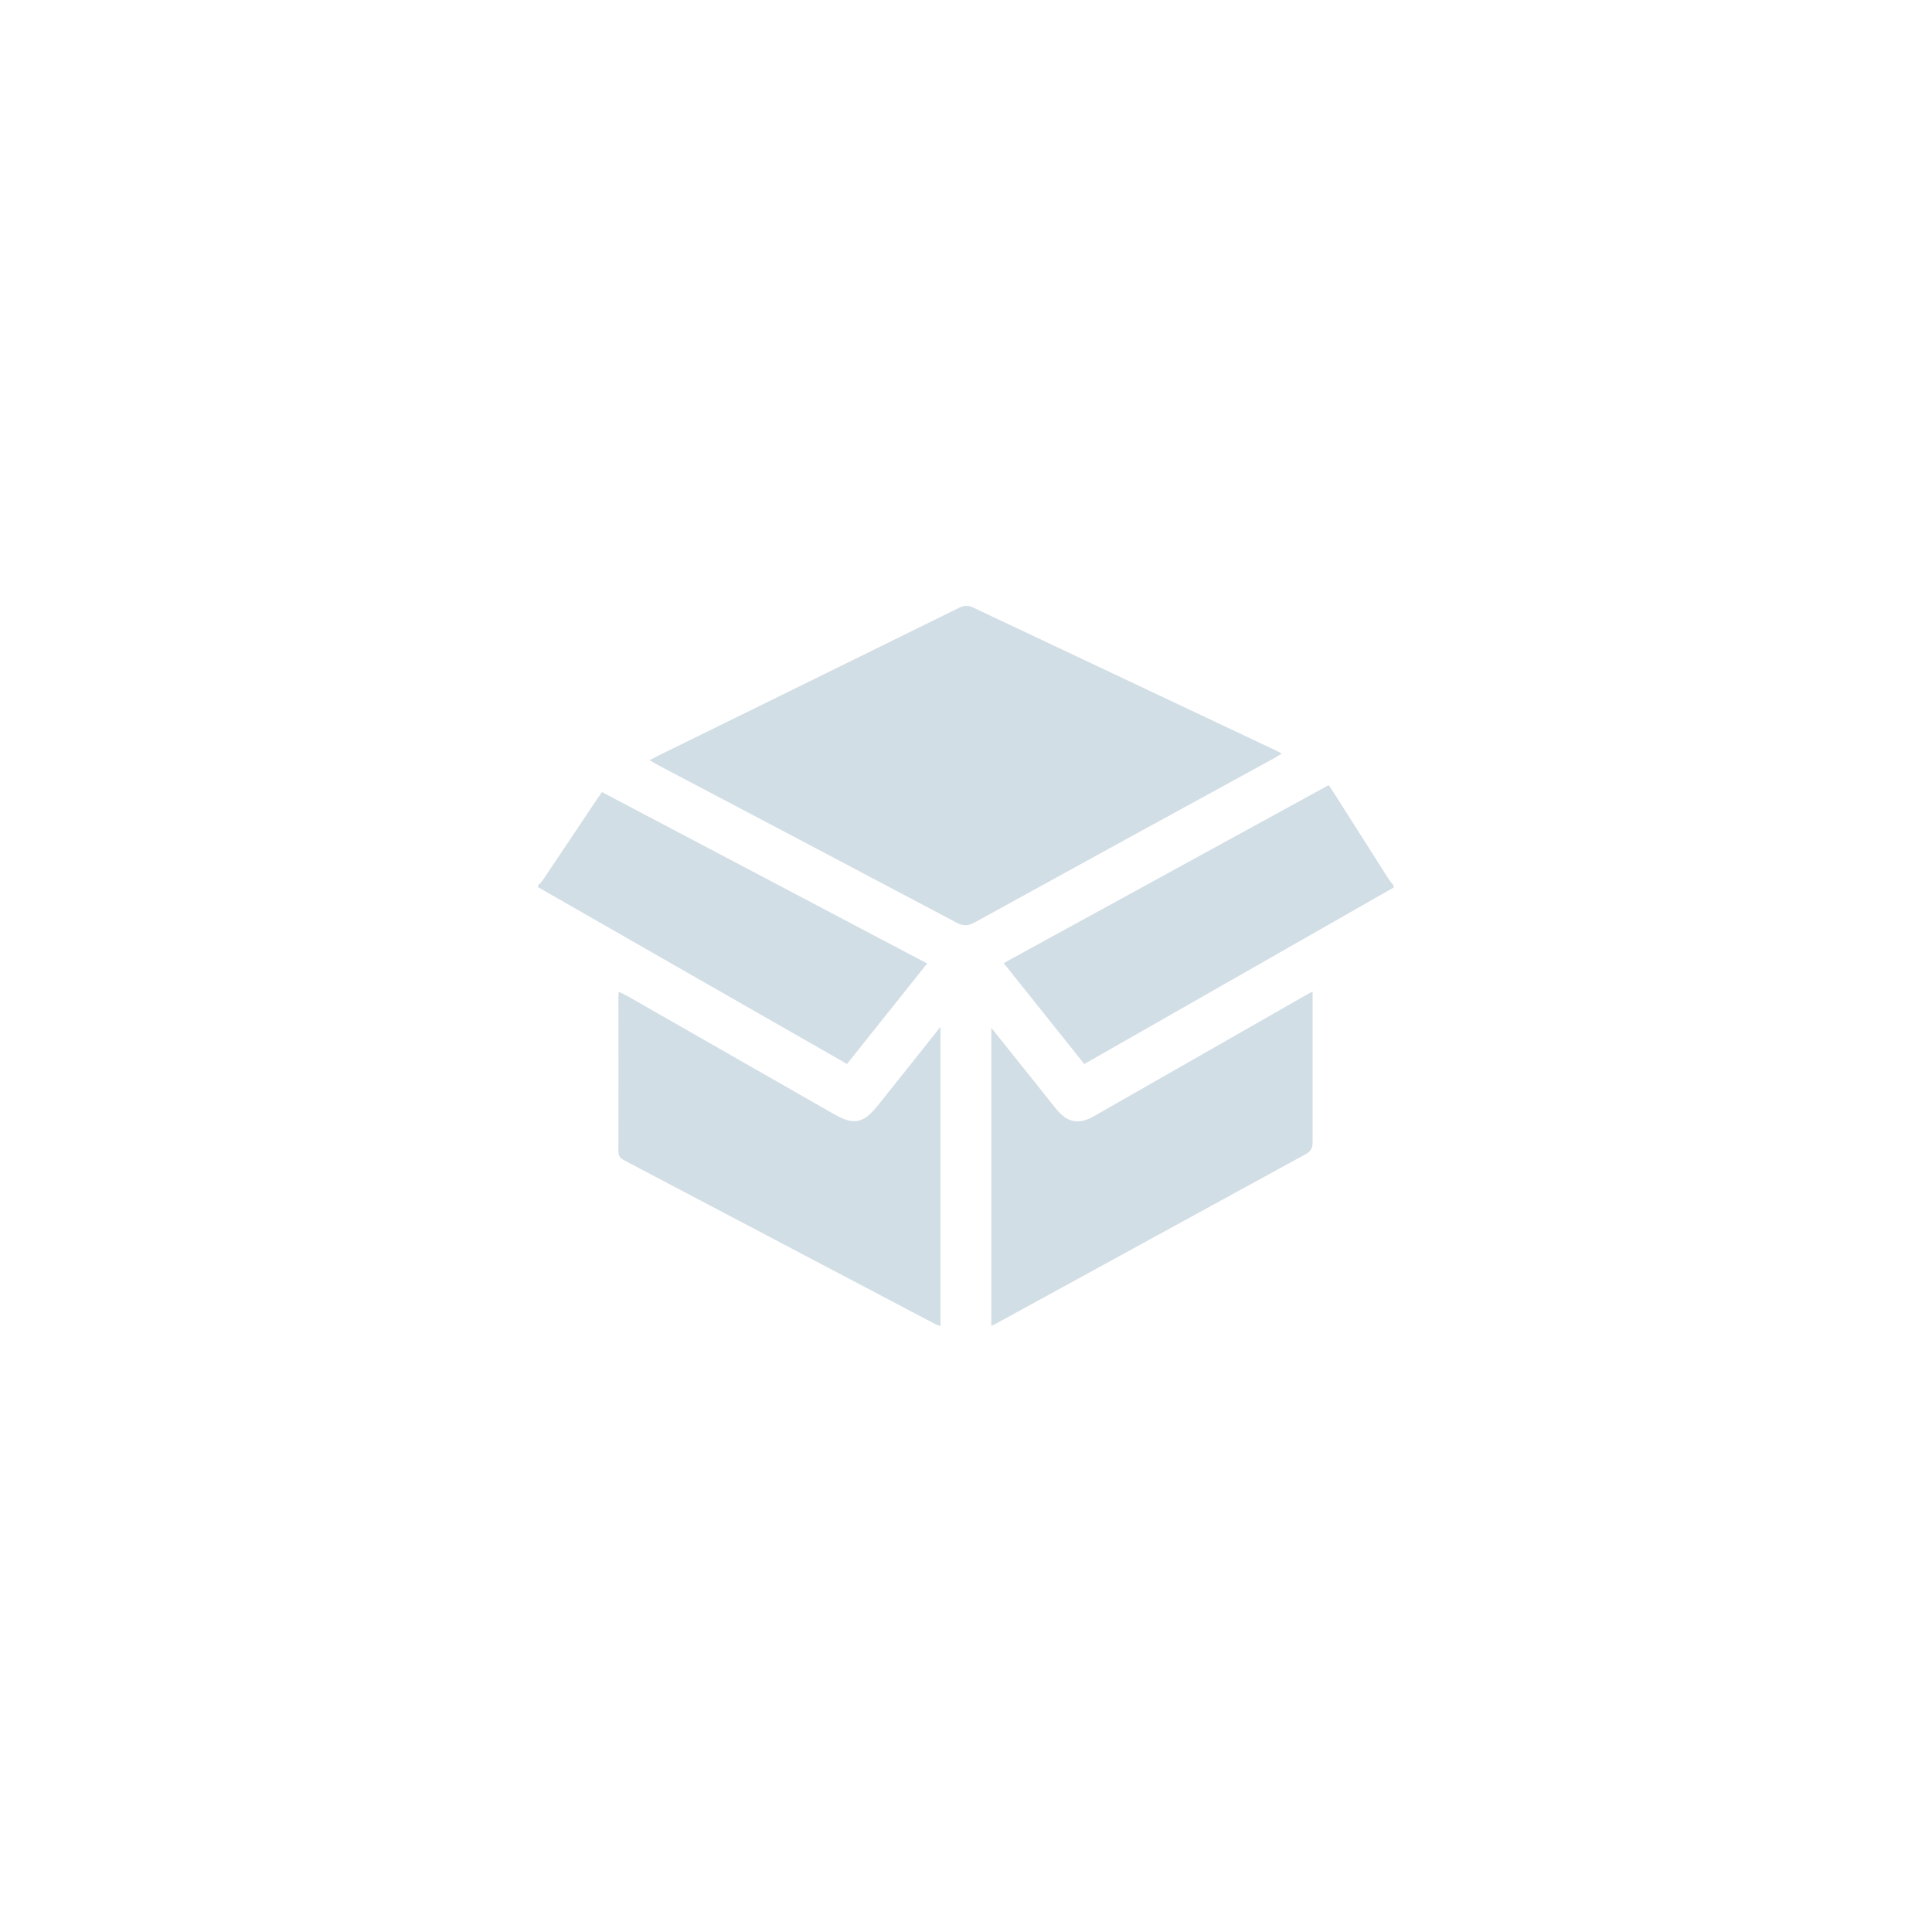 <?xml version="1.0" encoding="UTF-8"?>
<svg xmlns="http://www.w3.org/2000/svg" id="Icons" viewBox="0 0 100 100">
  <defs>
    <style>.cls-1{fill:#d2dee5;}</style>
  </defs>
  <path class="cls-1" d="m72.15,45.93c-5.2,2.97-10.4,5.93-15.6,8.9-.12.07-.25.14-.43.24-1.38-1.73-2.76-3.45-4.17-5.22,5.61-3.07,11.2-6.13,16.82-9.21.09.13.18.26.26.38.94,1.48,1.88,2.96,2.82,4.44.08.13.19.25.28.37v.09Z"></path>
  <path class="cls-1" d="m27.85,45.84c.09-.11.19-.2.27-.32.92-1.37,1.84-2.75,2.76-4.12.09-.13.18-.26.28-.4,5.61,2.95,11.19,5.9,16.83,8.87-1.4,1.75-2.77,3.47-4.15,5.2-5.35-3.06-10.67-6.1-15.99-9.15,0-.03,0-.06,0-.09Z"></path>
  <path class="cls-1" d="m66.35,39c-.16.1-.27.17-.39.24-5.18,2.83-10.35,5.66-15.52,8.51-.35.19-.6.18-.94,0-5.16-2.73-10.33-5.46-15.5-8.18-.11-.06-.22-.13-.38-.22.23-.12.41-.22.6-.31,5.14-2.52,10.28-5.05,15.42-7.58.27-.13.49-.14.76,0,5.2,2.46,10.41,4.91,15.61,7.37.1.05.2.1.34.18Z"></path>
  <path class="cls-1" d="m48.68,53.17v15.47c-.12-.05-.23-.08-.32-.13-5.34-2.81-10.67-5.62-16.01-8.43-.2-.1-.34-.2-.34-.48.01-2.68,0-5.36,0-8.03,0-.06.01-.11.02-.24.18.09.32.16.47.24,3.56,2.04,7.13,4.07,10.69,6.11,1,.57,1.5.47,2.23-.44,1.06-1.33,2.12-2.65,3.25-4.08Z"></path>
  <path class="cls-1" d="m51.31,53.2c.82,1.02,1.57,1.97,2.33,2.91.34.43.68.86,1.02,1.28.58.72,1.17.84,1.97.38,3.61-2.06,7.23-4.13,10.84-6.19.13-.08.27-.15.47-.26,0,.22,0,.36,0,.5,0,2.43,0,4.87,0,7.3,0,.29-.08.46-.34.61-5.29,2.89-10.58,5.79-15.88,8.69-.12.07-.25.13-.41.21v-15.42Z"></path>
</svg>
